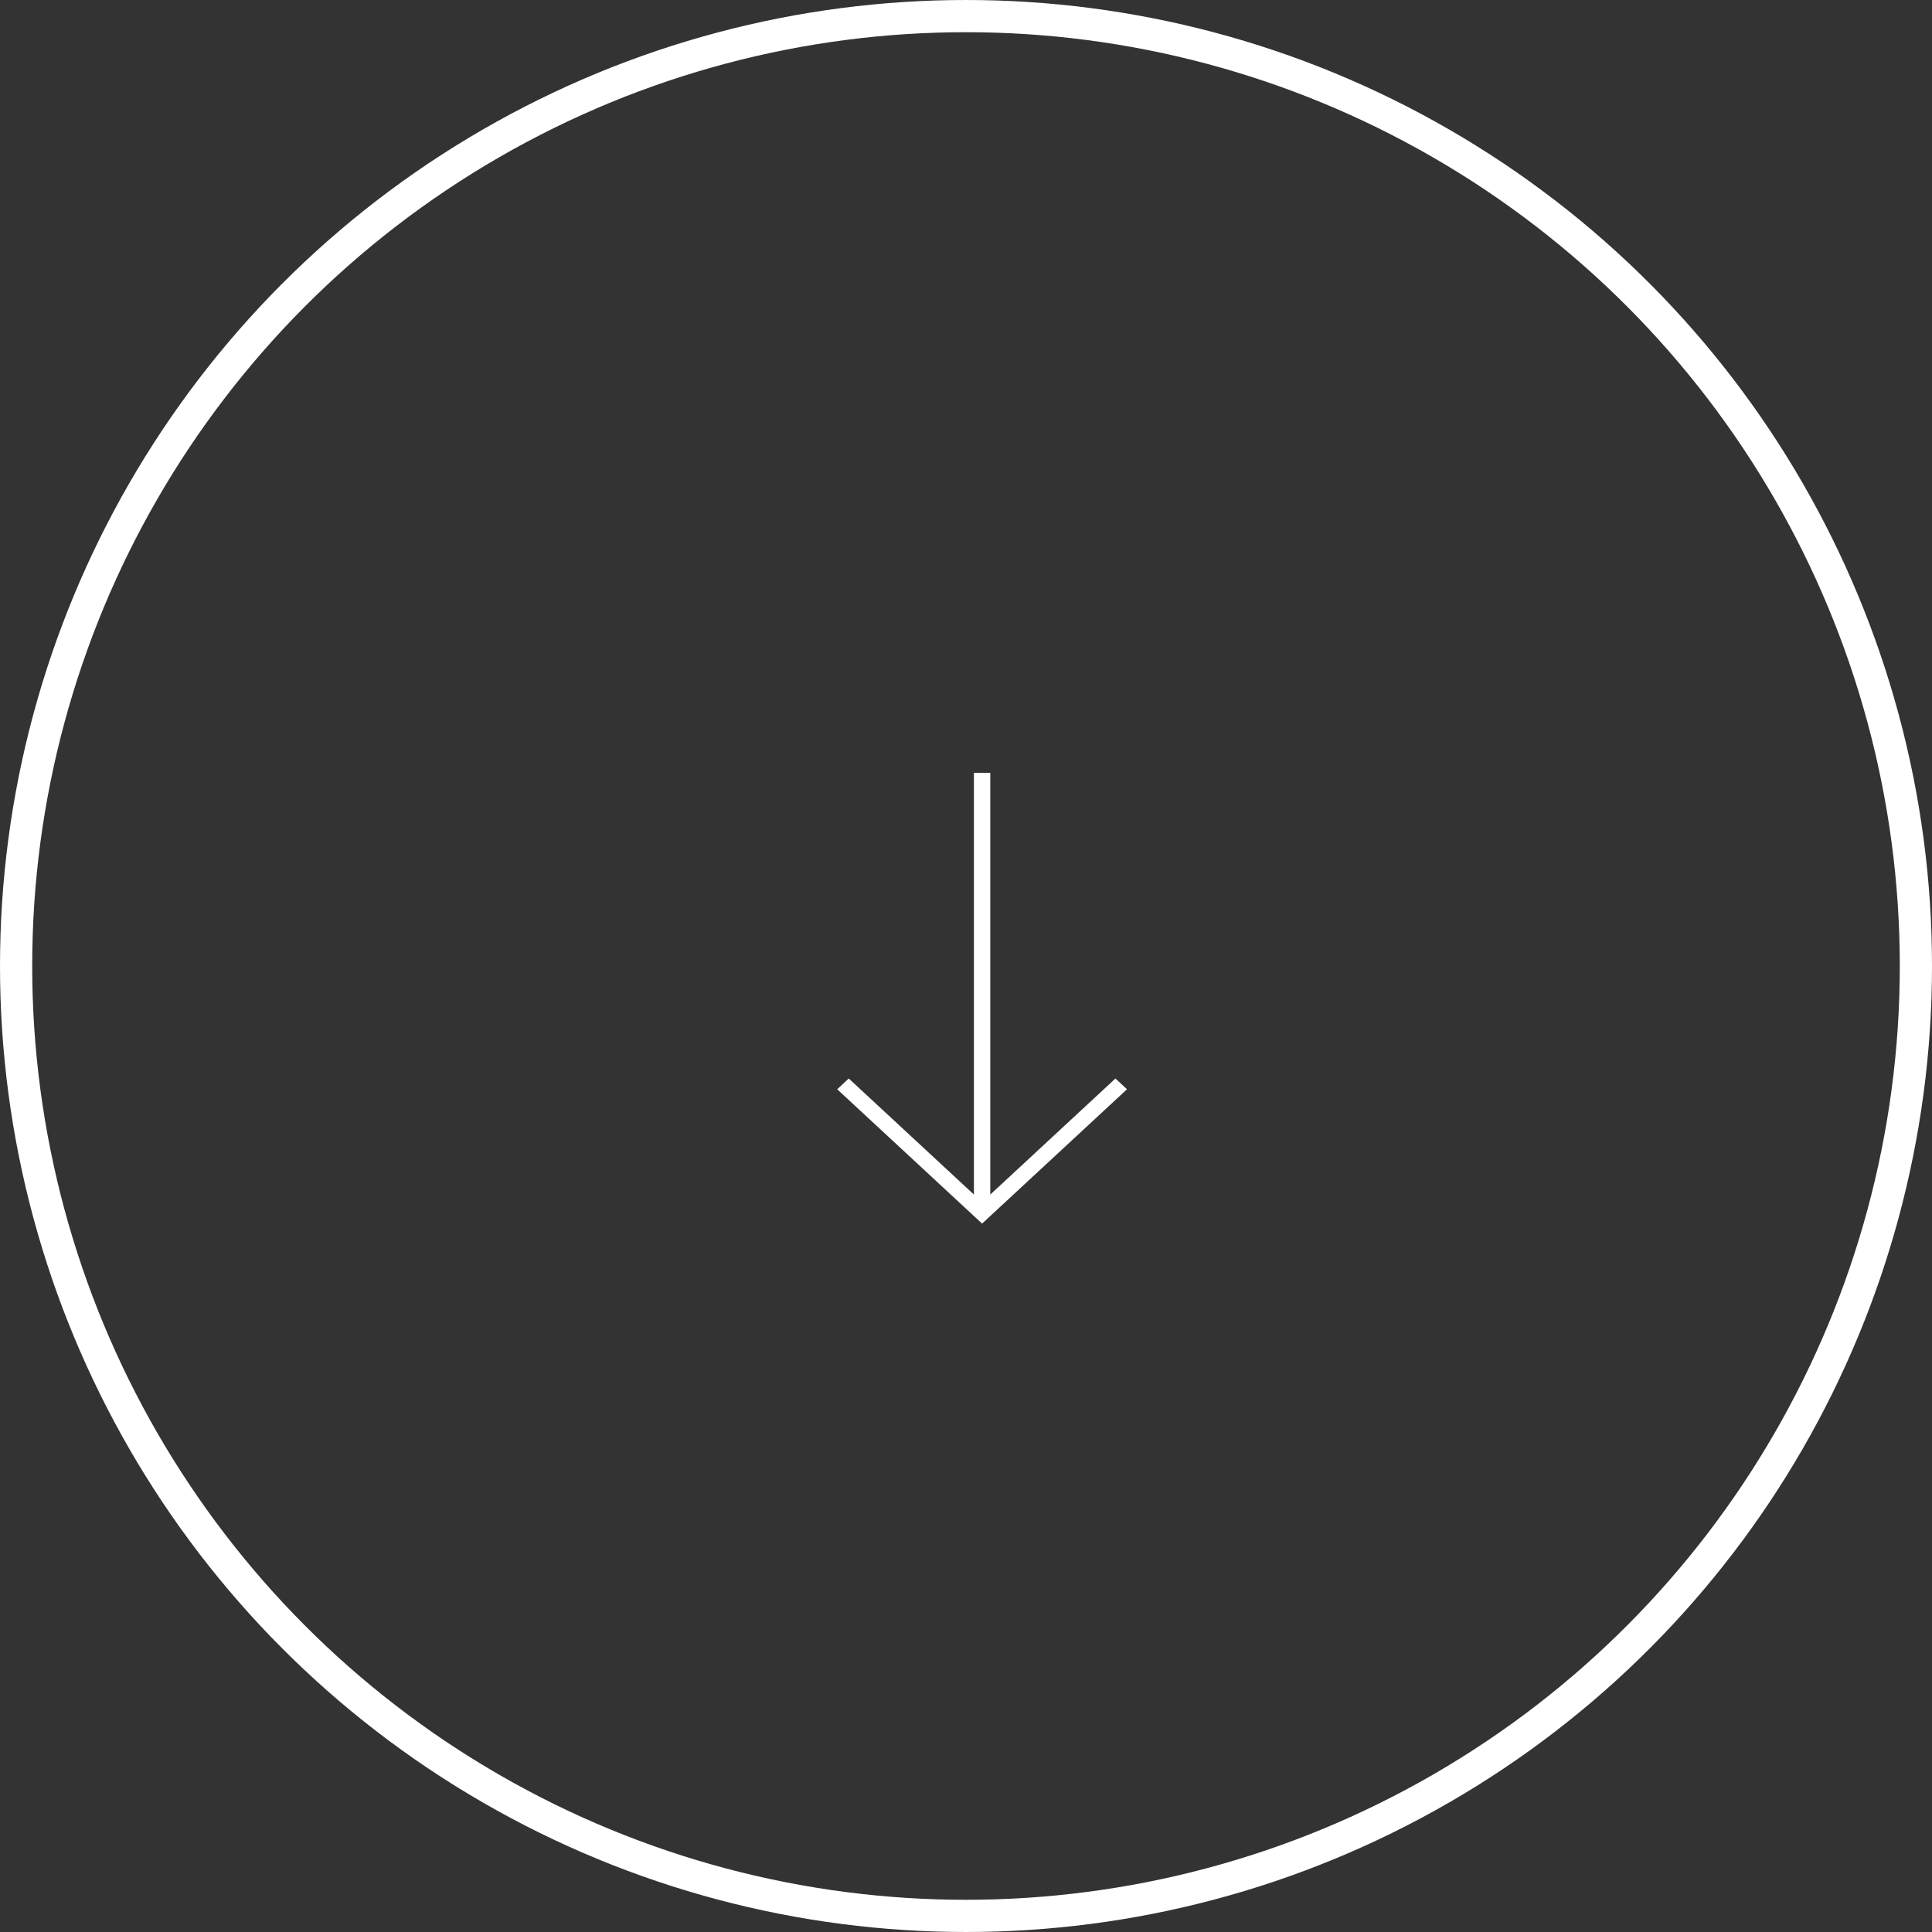 <?xml version="1.0" encoding="UTF-8"?> <svg xmlns="http://www.w3.org/2000/svg" width="60" height="60" viewBox="0 0 60 60" fill="none"><rect x="0" y="0" width="60" height="60" fill="#333333" stroke="none"/> <circle cx="30" cy="30" r="29.5" stroke="white"></circle> <path fill-rule="evenodd" clip-rule="evenodd" d="M30.246 37.098V24H30.754V37.098L34.641 33.494L35 33.828L30.5 38L26 33.828L26.359 33.494L30.246 37.098Z" fill="white"></path> </svg> 
